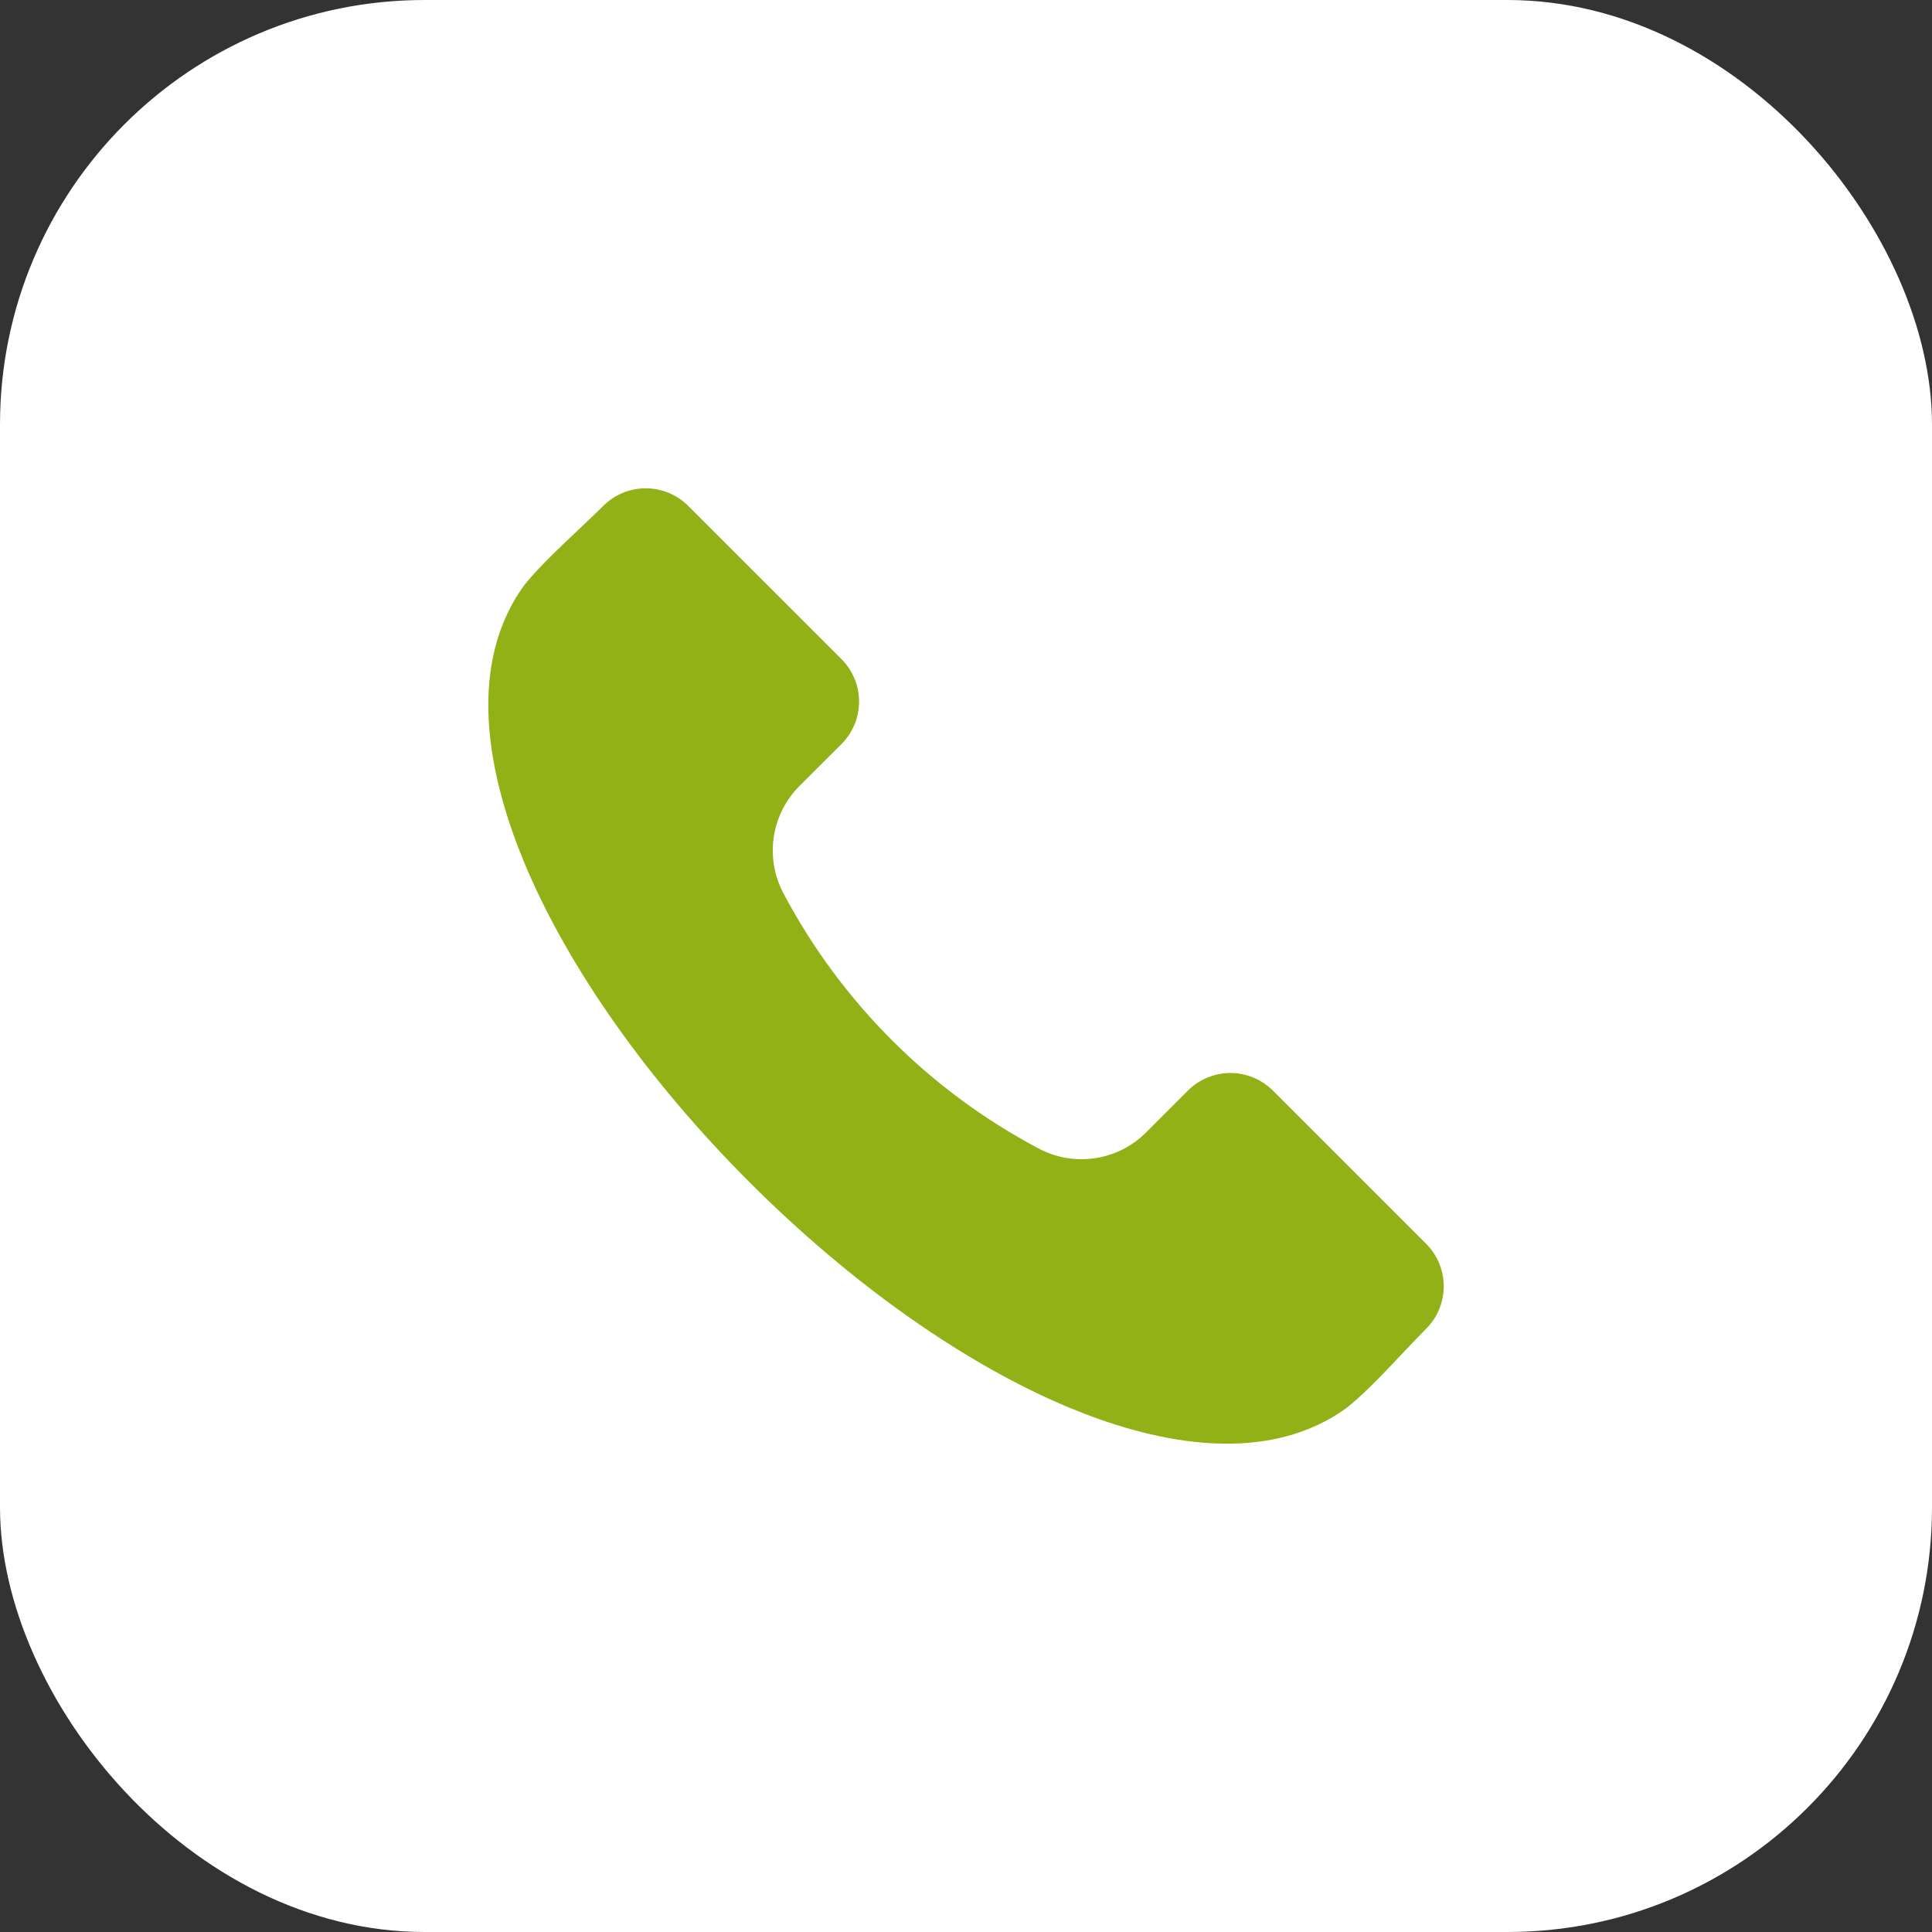<?xml version="1.0" encoding="UTF-8"?> <svg xmlns="http://www.w3.org/2000/svg" width="91" height="91" viewBox="0 0 91 91" fill="none"><rect x="0" y="0" width="91" height="91" fill="#333333" stroke="none"/><rect width="91" height="91" rx="20" fill="white"></rect><g clip-path="url(#clip0_117_96)"><path fill-rule="evenodd" clip-rule="evenodd" d="M67.178 62.582C66.879 62.88 66.519 63.261 66.137 63.664C65.184 64.676 63.992 65.934 63.246 66.444C59.318 69.128 54.063 67.844 50.346 66.295C45.443 64.252 40.105 60.486 35.311 55.692C30.514 50.898 26.748 45.558 24.705 40.657C23.158 36.94 21.871 31.684 24.556 27.755C25.066 27.008 26.326 25.819 27.337 24.863C27.741 24.483 28.119 24.123 28.418 23.825C28.948 23.297 29.666 23 30.415 23C31.163 23 31.881 23.297 32.412 23.825L39.639 31.05C40.166 31.58 40.463 32.298 40.463 33.046C40.463 33.794 40.166 34.512 39.639 35.043L37.67 37.007C37.013 37.66 36.583 38.508 36.446 39.424C36.309 40.34 36.472 41.276 36.91 42.093C39.618 47.203 43.798 51.383 48.91 54.09C49.726 54.528 50.662 54.69 51.578 54.553C52.494 54.416 53.341 53.987 53.993 53.329L55.957 51.364C56.487 50.836 57.205 50.54 57.954 50.54C58.702 50.54 59.42 50.836 59.951 51.364L67.178 58.59C67.706 59.12 68.002 59.838 68.002 60.586C68.002 61.334 67.706 62.052 67.178 62.582Z" fill="#92B116"></path></g><defs><clipPath id="clip0_117_96"><rect width="45" height="45" fill="white" transform="translate(23 23)"></rect></clipPath></defs></svg> 